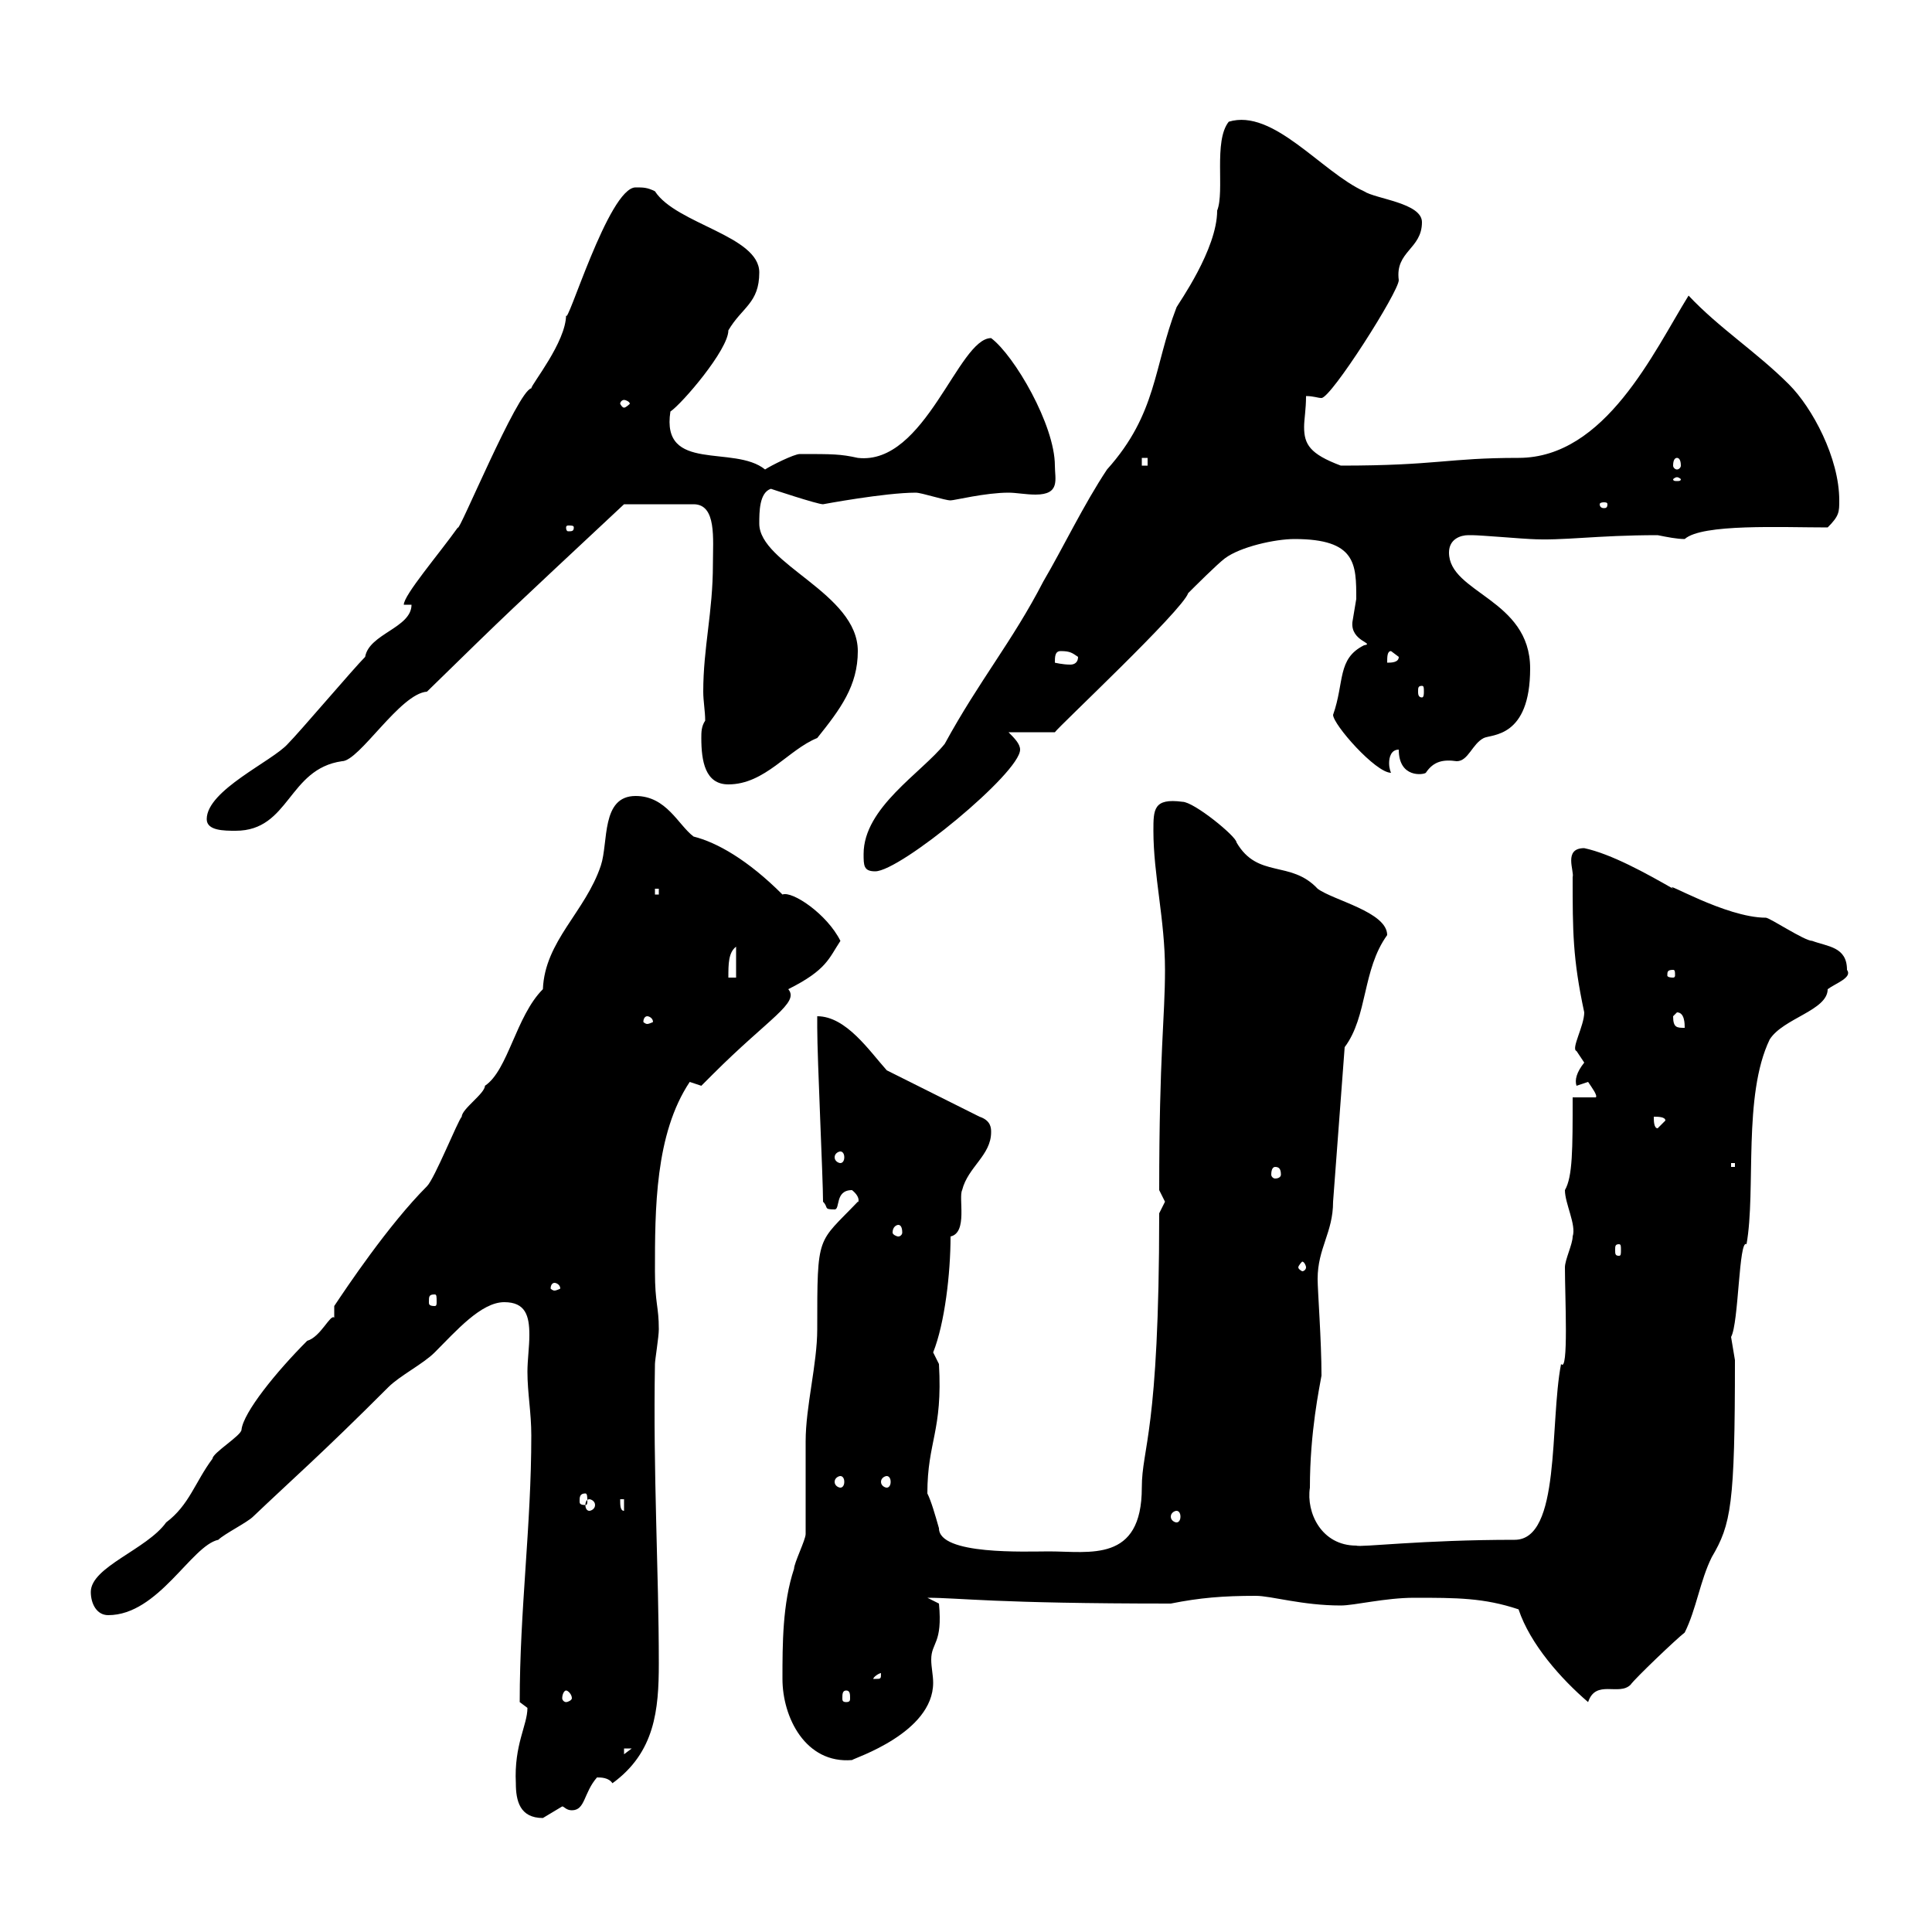 <svg xmlns="http://www.w3.org/2000/svg" xmlns:xlink="http://www.w3.org/1999/xlink" width="300" height="300"><path d="M80.10 276.90C80.10 279.60 80.70 282.30 84.30 282.30C84.30 282.30 87.30 280.50 87.30 280.50C87.60 280.50 87.90 281.10 88.80 281.10C90.90 281.10 90.60 278.40 92.70 276C93.30 276 94.50 276 95.10 276.90C101.70 272.10 102.30 265.50 102.30 258.30C102.30 243.90 101.40 228.90 101.70 211.80C101.70 211.20 102.30 207.60 102.30 206.40C102.30 202.80 101.70 202.50 101.70 197.40C101.70 187.80 101.70 176.10 107.10 168C107.10 168 108.90 168.60 108.90 168.60C108.90 168.60 109.50 168 110.70 166.80C119.40 158.10 124.20 155.70 122.40 153.60C128.40 150.60 128.70 148.80 130.50 146.10C128.40 141.90 123 138.30 121.50 138.90C116.10 133.50 111.30 130.80 107.70 129.90C105.30 128.10 103.50 123.60 98.70 123.60C93.30 123.60 94.50 130.80 93.30 134.40C90.90 141.60 84.60 146.10 84.30 153.60C80.10 157.80 78.90 166.20 75.30 168.60C75.30 169.80 71.70 172.20 71.70 173.40C71.10 174 67.50 183 66.30 184.20C60.30 190.20 53.70 200.10 51.90 202.80L51.90 204.60C51.30 204 49.80 207.60 47.70 208.20C42.90 213 37.80 219.30 37.50 222C37.50 222.90 33 225.60 33 226.50C30.30 230.10 29.40 233.70 25.80 236.40C22.80 240.60 14.10 243.30 14.10 247.20C14.10 249 15 250.80 16.80 250.80C24.60 250.80 29.70 240 33.90 239.10C34.80 238.20 38.40 236.40 39.30 235.50C45.60 229.50 49.80 225.90 60.30 215.40C62.10 213.60 65.70 211.80 67.50 210C70.80 206.70 74.70 202.20 78.30 202.20C81.60 202.20 82.20 204.30 82.20 207.30C82.20 209.10 81.90 211.20 81.90 213C81.90 216.30 82.50 219.30 82.50 222.90C82.50 237 80.70 249.90 80.70 264.30C80.70 264.30 81.90 265.20 81.90 265.20C81.90 267.90 79.80 270.90 80.10 276.90ZM121.50 260.70C121.50 266.70 125.10 273.90 132.30 273.30C132.60 273 144.90 269.10 144.90 261.30C144.90 260.10 144.60 258.90 144.60 257.70C144.60 255 146.40 255.30 145.80 249L144 248.10C149.10 248.10 154.20 249 181.80 249C186.30 248.10 189.90 247.80 195 247.80C197.40 247.80 202.20 249.30 208.20 249.30C210.30 249.30 215.10 248.10 219.60 248.10C226.20 248.10 230.40 248.10 235.80 249.90C237.60 255.30 242.40 260.70 246.60 264.30C247.80 260.70 251.40 263.40 253.20 261.60C253.80 260.70 260.40 254.40 261.60 253.50C263.40 249.90 264 245.40 265.80 241.80C268.80 236.70 269.40 233.70 269.40 211.20C269.40 211.20 268.80 207.60 268.80 207.60C270 205.50 270 192.30 271.20 193.20C272.70 184.80 270.60 170.10 274.80 161.40C276.90 158.10 283.80 156.90 283.80 153.60C285 152.70 287.70 151.80 286.80 150.60C286.80 147 283.80 147 281.40 146.10C280.20 146.10 274.80 142.50 274.20 142.50C267.90 142.50 258 136.50 259.80 138C255.60 135.60 250.20 132.60 246 131.70C242.70 131.70 244.50 135.30 244.20 136.20C244.20 144.60 244.20 148.80 246 157.20C246 159.30 243.90 162.90 244.80 163.20C244.80 163.20 246 165 246 165C244.80 166.50 244.50 167.70 244.80 168.60L246.60 168C247.20 168.90 248.10 170.10 247.80 170.40L244.20 170.40C244.20 178.50 244.20 182.70 243 184.80C243 186.90 244.80 190.20 244.20 192C244.20 193.20 243 195.60 243 196.80C243 201.30 243.60 213.30 242.40 211.80C240.60 221.10 242.40 239.10 235.20 239.10C220.80 239.10 211.20 240.30 210.60 240C205.20 240 202.80 234.90 203.40 231C203.40 222.30 204.90 215.40 205.20 213.60C205.20 208.20 204.60 200.40 204.60 198.60C204.60 193.80 207 191.40 207 186.60L208.80 162.60C212.40 157.80 211.50 150.60 215.40 145.20C215.40 141.60 207 139.80 204.60 138C200.40 133.50 195.30 136.50 192 130.80C192 129.90 185.40 124.50 183.60 124.50C179.10 123.90 179.10 125.70 179.10 129C179.10 135.90 180.90 142.80 180.90 150.60C180.90 158.10 180 163.50 180 184.80C180 184.80 180.90 186.60 180.90 186.60C180.90 186.60 180 188.40 180 188.40C180 222.60 177.30 224.70 177.30 231C177.30 242.70 169.20 240.90 162.90 240.90C159.30 240.90 145.80 241.50 145.80 237.30C145.20 235.20 144.60 233.10 144 231.90C144 223.80 146.40 222.30 145.80 211.80C145.80 211.80 144.90 210 144.90 210C146.70 205.50 147.60 197.70 147.60 192C150.30 191.40 148.80 186 149.40 184.80C150.30 181.20 153.90 179.40 153.90 175.80C153.90 175.20 153.90 174 152.10 173.40L137.70 166.20C135 163.20 131.40 157.80 126.90 157.80C126.90 159 126.90 159.60 126.90 159.60C126.90 164.40 127.80 183 127.80 186.60C128.70 187.50 127.80 187.80 129.60 187.80C130.50 187.80 129.60 184.80 132.30 184.80C133.80 186 133.20 186.90 133.20 186.60C126.90 193.20 126.90 191.40 126.90 206.40C126.90 211.80 125.10 218.40 125.10 223.80C125.10 225.60 125.10 236.40 125.10 238.20C125.10 239.10 123.30 242.70 123.30 243.60C121.50 249 121.50 255.30 121.50 260.70ZM96.90 271.50L98.10 271.50L96.90 272.40ZM87.90 262.50C88.20 262.50 88.80 263.10 88.80 263.70C88.80 264 88.20 264.30 87.90 264.30C87.60 264.30 87.30 264 87.30 263.70C87.30 263.10 87.60 262.50 87.90 262.50ZM131.40 262.50C132 262.50 132 263.10 132 263.70C132 264 132 264.30 131.40 264.30C130.80 264.30 130.80 264 130.80 263.70C130.80 263.10 130.80 262.50 131.40 262.50ZM136.80 259.80C136.80 260.70 136.80 260.70 135.90 260.70C135.90 260.70 135.60 260.70 135.60 260.70C135.60 260.40 136.50 259.80 136.80 259.80C136.80 259.80 136.80 259.80 136.80 259.80ZM182.70 234.60C183 234.60 183.30 234.90 183.30 235.50C183.30 236.10 183 236.40 182.70 236.40C182.40 236.40 181.80 236.10 181.80 235.50C181.80 234.90 182.40 234.60 182.70 234.60ZM96.30 232.80L96.90 232.80L96.90 234.60C96.30 234.60 96.30 233.70 96.30 232.80ZM91.50 232.80C91.80 232.80 92.40 233.10 92.40 233.70C92.40 234.30 91.80 234.60 91.50 234.60C91.20 234.60 90.90 234.30 90.90 233.70C90.90 233.10 91.20 232.80 91.50 232.80ZM90.90 231.90C91.20 231.90 91.20 232.50 91.20 233.10C91.20 233.40 91.20 233.70 90.90 233.70C90 233.70 90 233.40 90 233.10C90 232.50 90 231.90 90.90 231.90ZM130.50 229.20C130.80 229.20 131.10 229.50 131.10 230.10C131.10 230.70 130.80 231 130.50 231C130.20 231 129.60 230.70 129.60 230.10C129.60 229.50 130.20 229.20 130.50 229.20ZM137.70 229.20C138 229.20 138.30 229.50 138.30 230.10C138.30 230.70 138 231 137.70 231C137.40 231 136.80 230.70 136.80 230.10C136.80 229.50 137.40 229.20 137.70 229.20ZM67.50 201C67.80 201 67.80 201.30 67.80 202.20C67.80 202.50 67.80 202.80 67.50 202.80C66.60 202.80 66.60 202.50 66.60 202.20C66.60 201.30 66.60 201 67.50 201ZM86.10 199.20C86.40 199.20 87 199.50 87 200.10C87 200.10 86.40 200.40 86.10 200.40C85.80 200.40 85.50 200.10 85.50 200.10C85.50 199.50 85.80 199.20 86.10 199.20ZM202.80 196.80C202.80 197.10 202.50 197.40 202.20 197.40C202.20 197.40 201.60 197.10 201.60 196.80C201.60 196.50 202.20 195.90 202.20 195.90C202.50 195.90 202.80 196.50 202.80 196.80ZM251.40 193.20C251.70 193.20 251.70 193.50 251.70 194.10C251.70 194.70 251.70 195 251.40 195C250.80 195 250.80 194.70 250.80 194.10C250.80 193.50 250.80 193.20 251.40 193.20ZM139.50 190.20C139.80 190.20 140.10 190.50 140.10 191.40C140.10 191.70 139.80 192 139.50 192C139.20 192 138.60 191.70 138.60 191.40C138.60 190.50 139.20 190.20 139.50 190.20ZM198 181.20C198.60 181.20 198.90 181.50 198.90 182.40C198.90 182.70 198.60 183 198 183C197.70 183 197.40 182.70 197.40 182.40C197.40 181.50 197.70 181.20 198 181.20ZM268.80 180.60L269.40 180.60L269.40 181.20L268.80 181.20ZM130.50 178.80C130.80 178.80 131.10 179.10 131.10 179.70C131.10 180.30 130.80 180.60 130.50 180.60C130.20 180.60 129.60 180.30 129.60 179.70C129.60 179.10 130.20 178.80 130.50 178.80ZM256.80 173.40C257.40 173.40 258.60 173.40 258.60 174L257.40 175.20C256.80 175.20 256.80 174 256.80 173.40ZM259.80 157.80C259.80 157.80 260.40 157.20 260.40 157.20C261.60 157.20 261.60 159 261.60 159.60C260.40 159.60 259.80 159.60 259.80 157.80ZM100.50 157.80C100.80 157.80 101.40 158.10 101.40 158.70C101.40 158.70 100.80 159 100.50 159C100.20 159 99.90 158.70 99.90 158.70C99.90 158.10 100.20 157.80 100.50 157.80ZM114.30 147L114.30 151.80L113.10 151.80C113.10 149.70 113.10 147.90 114.30 147ZM259.80 150.60C260.10 150.60 260.10 150.90 260.10 151.50C260.10 151.50 260.10 151.80 259.80 151.80C258.90 151.80 258.90 151.50 258.90 151.50C258.90 150.90 258.90 150.60 259.80 150.60ZM101.70 138L102.30 138L102.30 138.90L101.70 138.90ZM134.10 132.60C134.10 134.40 134.10 135.30 135.90 135.30C139.80 135.30 158.40 120 158.40 116.40C158.40 115.50 157.50 114.60 156.60 113.70L163.80 113.70C164.40 112.80 183.60 94.80 184.50 92.10C185.40 91.20 189 87.60 190.20 86.70C192.60 84.90 198 83.70 201 83.70C210.60 83.70 210.60 87.60 210.60 93C210.60 93 210 96.60 210 96.60C209.70 99.60 213.60 99.90 211.80 100.20C207.60 102.30 208.80 105.90 207 111C207 112.50 213.60 120 216 120C216 120 215.70 119.40 215.70 118.50C215.70 117.60 216 116.40 217.20 116.40C217.20 120.90 221.10 120.30 221.40 120C222.60 118.20 224.10 117.90 226.20 118.20C228 118.20 228.60 115.50 230.40 114.60C231.60 114 237.60 114.60 237.60 103.80C237.60 93 225 92.10 225 85.80C225 83.70 226.80 83.10 228 83.10C228.60 83.10 228.60 83.10 228.60 83.10C229.80 83.10 237 83.70 237.60 83.70C242.70 84 247.80 83.10 257.40 83.10C258.90 83.40 260.40 83.70 261.60 83.70C264.30 81.30 276.60 81.90 283.80 81.90C285.60 80.10 285.60 79.50 285.60 77.70C285.60 71.10 281.40 63.30 277.80 59.70C272.70 54.60 267 51 262.20 45.90C256.80 54.60 249.30 71.10 235.80 71.10C224.70 71.10 223.20 72.30 208.20 72.30C203.40 70.50 202.50 69 202.50 66.30C202.50 65.10 202.80 63.60 202.80 61.50C204 61.50 204.60 61.80 205.20 61.80C206.70 61.80 217.20 45.30 217.20 43.50C216.60 39 220.80 38.70 220.80 34.50C220.80 31.50 213.60 30.90 211.80 29.70C205.20 26.70 197.70 16.80 190.80 18.90C188.40 21.90 190.20 29.70 189 32.70C189 38.70 183 47.10 182.70 47.70C179.10 57 179.70 64.20 171.90 72.90C168.30 78.30 165 85.20 162 90.30C157.20 99.60 152.10 105.60 146.70 115.50C143.10 120 134.10 125.40 134.10 132.60ZM32.10 127.20C32.10 129 34.80 129 36.60 129C45 129 44.70 119.40 53.10 118.20C55.80 118.20 62.10 107.70 66.30 107.40C79.80 94.20 78.30 95.70 96.90 78.30L107.70 78.30C111.30 78.30 110.70 83.70 110.70 87.60C110.70 95.10 109.20 100.50 109.20 107.40C109.20 108.90 109.50 110.40 109.50 111.90C108.90 112.80 108.90 113.70 108.90 114.60C108.90 118.20 109.50 121.80 113.10 121.80C118.80 121.80 122.40 116.40 126.90 114.60C130.50 110.10 133.20 106.50 133.20 101.10C133.20 92.10 117.90 87.60 117.90 81.30C117.90 79.50 117.90 76.50 119.70 75.90C119.70 75.90 126.90 78.30 127.80 78.30C127.80 78.30 137.40 76.50 142.20 76.50C143.10 76.50 146.70 77.70 147.60 77.70C148.20 77.70 153 76.50 156.60 76.50C157.80 76.50 159.30 76.80 160.80 76.80C164.70 76.80 163.80 74.40 163.80 72.30C163.80 66 157.50 55.20 153.90 52.50C148.80 52.50 143.70 72.30 133.20 71.10C130.50 70.50 129.30 70.50 124.20 70.50C123.30 70.50 119.70 72.30 118.80 72.90C114 69 102.60 73.50 104.10 63.90C105.90 62.70 113.10 54.30 113.10 51.30C115.20 47.70 117.90 47.10 117.90 42.30C117.90 36.60 105 34.80 101.70 29.70C100.50 29.10 99.90 29.10 98.70 29.10C94.50 29.10 87.90 51.30 87.90 48.90C87.90 53.10 82.50 59.70 82.50 60.30C80.40 60.60 71.10 83.10 71.10 81.90C68.10 86.10 62.70 92.40 62.70 93.90L63.90 93.90C63.90 97.50 57.30 98.40 56.70 102C54.90 103.80 46.50 113.70 44.70 115.50C42.30 118.20 32.10 122.70 32.10 127.20ZM220.80 106.50C221.10 106.50 221.10 106.80 221.10 107.40C221.10 107.70 221.10 108.30 220.80 108.30C220.20 108.30 220.20 107.70 220.20 107.40C220.20 106.80 220.20 106.50 220.80 106.50ZM164.70 101.10C166.20 101.10 166.50 101.40 167.40 102C167.40 102.90 166.80 103.20 166.20 103.20C165 103.20 163.80 102.90 163.80 102.90C163.80 102 163.80 101.10 164.70 101.10ZM216 101.10L217.20 102C217.20 102.90 216 102.90 215.40 102.90C215.40 102 215.40 101.10 216 101.10ZM89.10 81.90C89.10 82.50 88.80 82.50 88.20 82.50C88.20 82.50 87.90 82.50 87.90 81.90C87.90 81.60 88.20 81.60 88.20 81.60C88.80 81.60 89.10 81.60 89.10 81.90ZM249.60 78.30C249.60 78.90 249.30 78.90 249 78.90C249 78.90 248.40 78.90 248.40 78.30C248.40 78 249 78 249 78C249.30 78 249.60 78 249.60 78.30ZM260.40 74.10C260.70 74.10 261 74.40 261 74.40C261 74.70 260.70 74.70 260.40 74.70C260.10 74.70 259.80 74.70 259.80 74.40C259.80 74.40 260.10 74.10 260.40 74.10ZM177.30 71.10L178.20 71.10L178.20 72.30L177.30 72.30ZM260.40 71.10C260.70 71.10 261 71.40 261 72.30C261 72.60 260.70 72.90 260.40 72.90C260.10 72.90 259.80 72.60 259.80 72.30C259.80 71.40 260.10 71.10 260.40 71.10ZM96.90 62.10C97.20 62.10 97.80 62.40 97.80 62.70C97.80 62.70 97.20 63.30 96.90 63.30C96.60 63.30 96.30 62.70 96.30 62.70C96.30 62.40 96.60 62.10 96.90 62.10Z"/></svg>